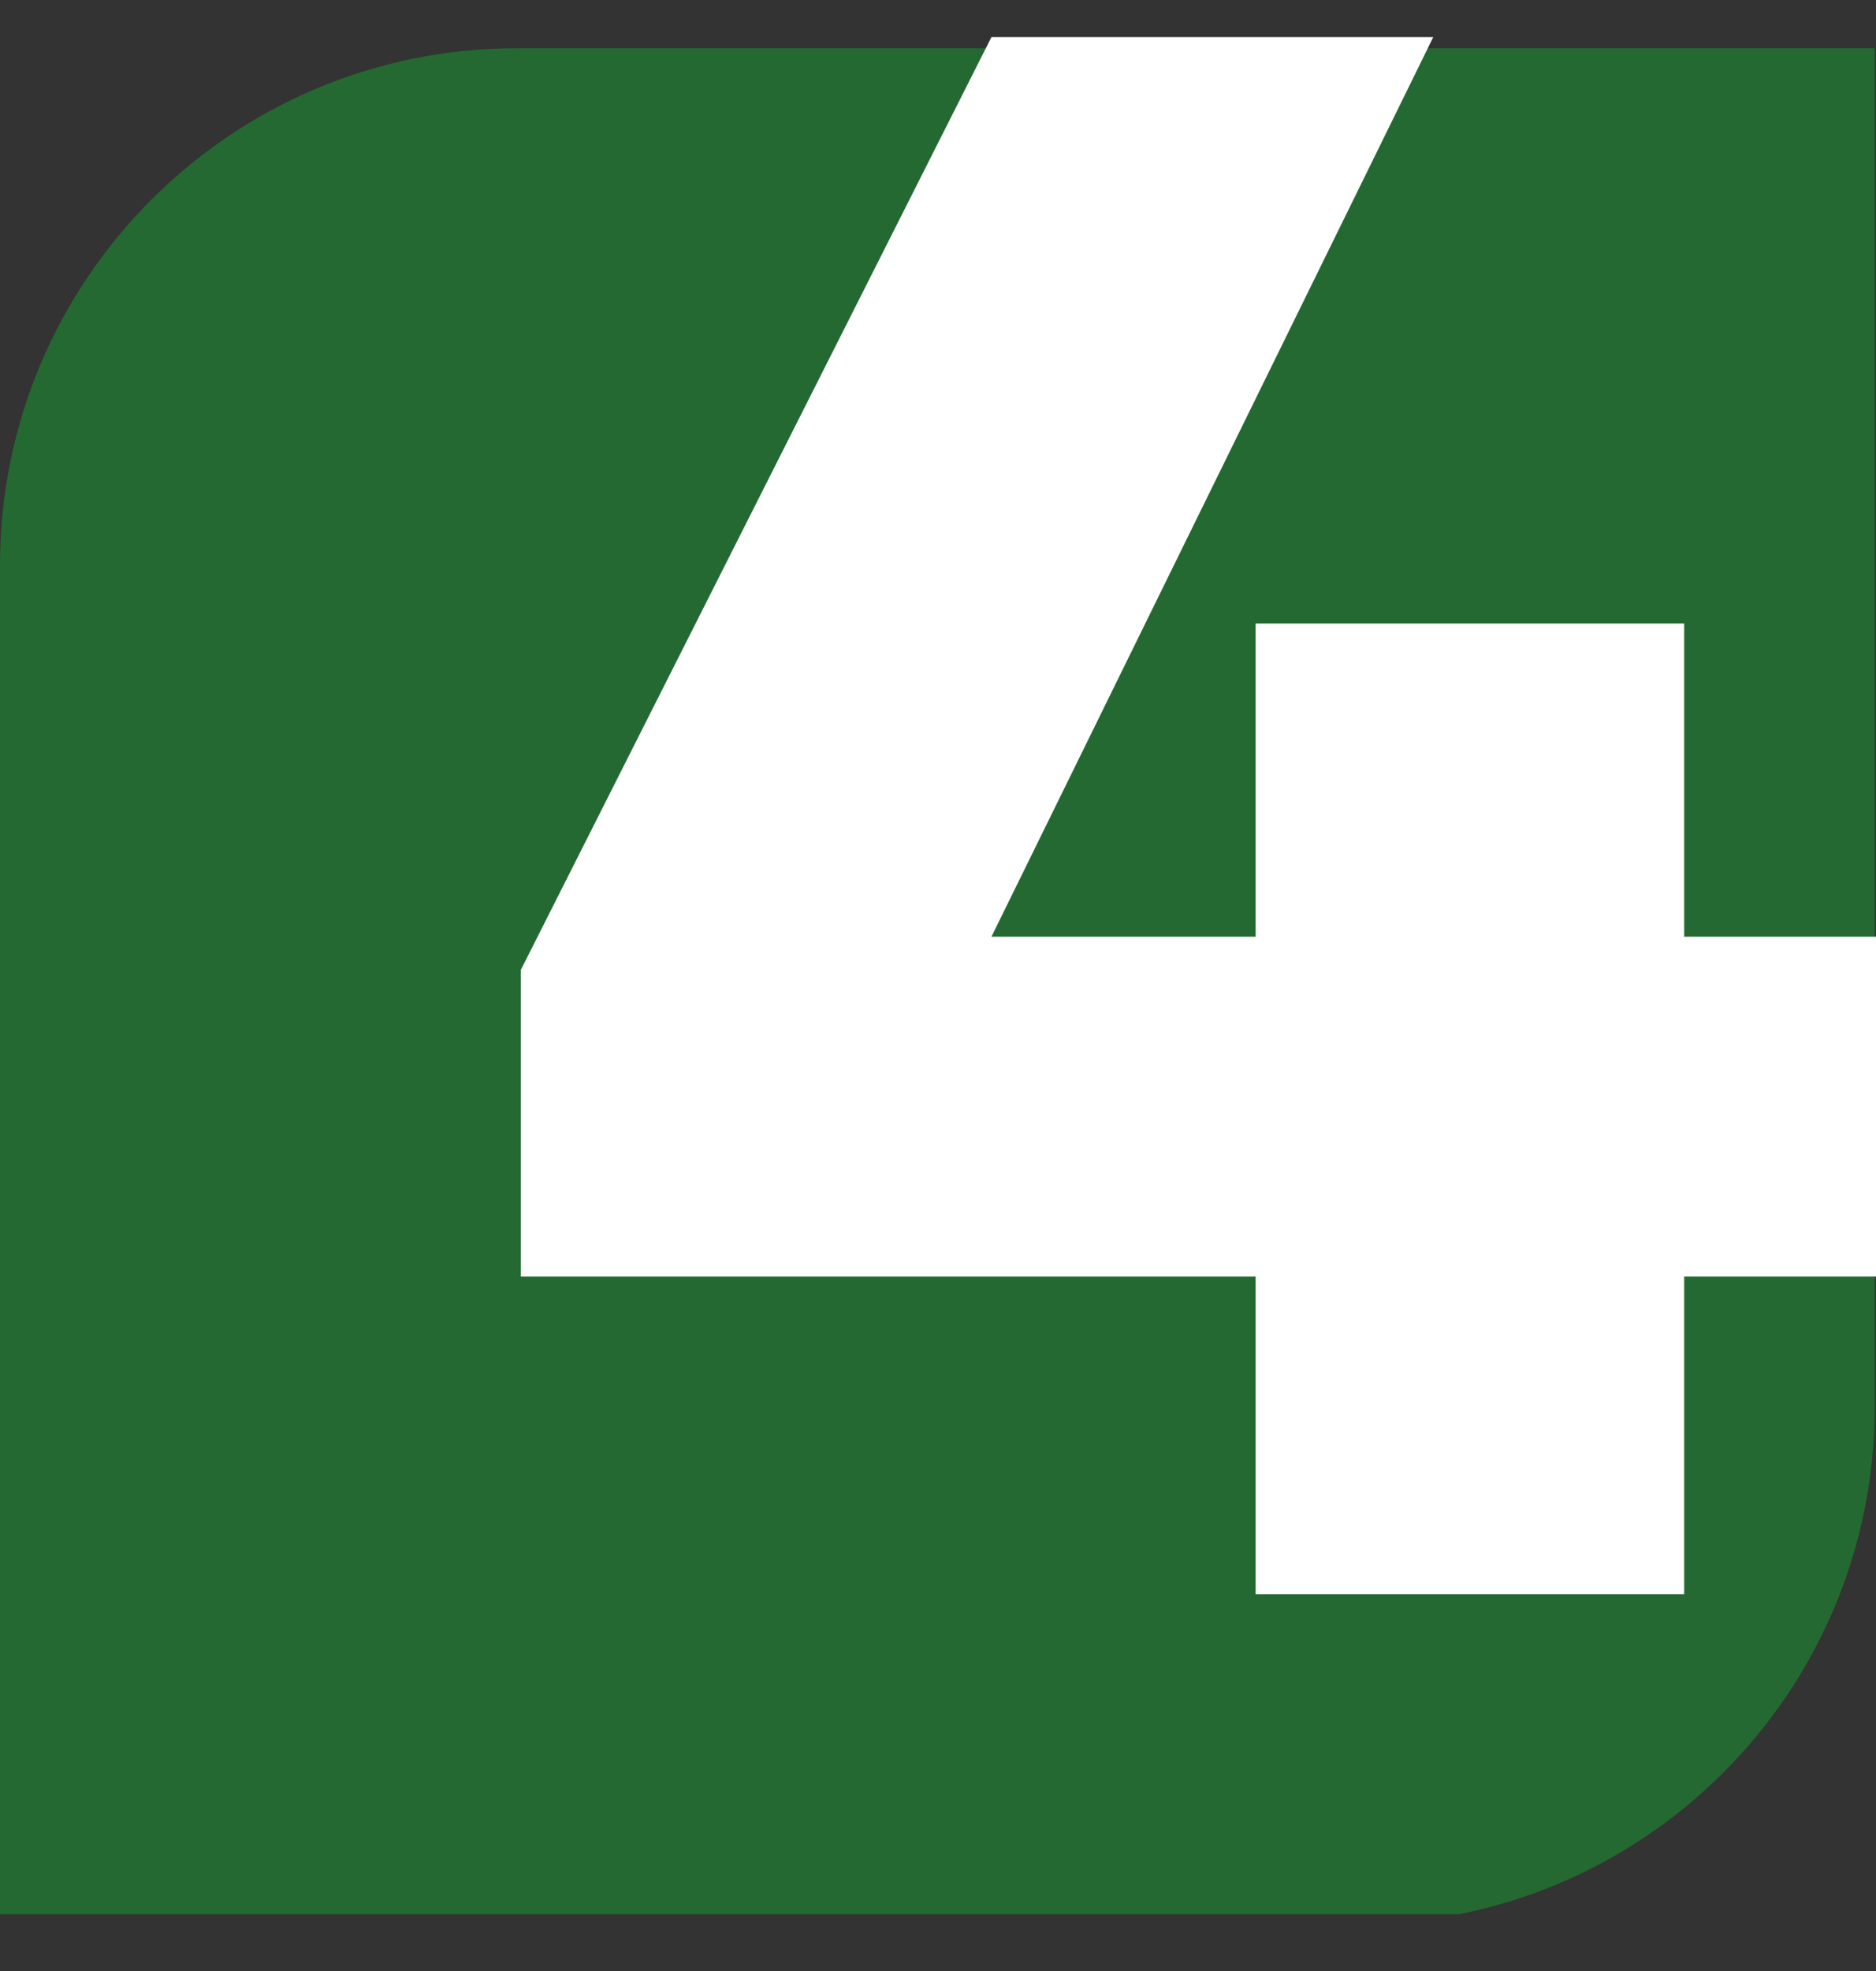 <svg width="20" height="21" viewBox="0 0 20 21" fill="none" xmlns="http://www.w3.org/2000/svg">
<rect x="0" y="0" width="20" height="21" fill="#333333" stroke="none"/>
<g clip-path="url(#clip0_6759_4716)">
<path d="M5.508 0.514H19.986V14.993C19.986 18.032 17.519 20.5 14.479 20.5H0V6.021C0 2.981 2.468 0.514 5.508 0.514Z" fill="url(#paint0_radial_6759_4716)"/>
<path d="M13.386 9.98V6.643H17.955V9.98H20.132V13.601H17.955V16.986H13.386V13.601H5.552V10.335L10.57 0.395H15.28L10.57 9.98H13.386Z" fill="white"/>
</g>
<defs>
<radialGradient id="paint0_radial_6759_4716" cx="0" cy="0" r="1" gradientUnits="userSpaceOnUse" gradientTransform="translate(10.853 9.905) scale(14.278 14.278)">
<stop offset="1" stop-color="#246932"/>
</radialGradient>
<clipPath id="clip0_6759_4716">
<rect width="20" height="20" fill="white" transform="translate(0 0.395)"/>
</clipPath>
</defs>
</svg>
